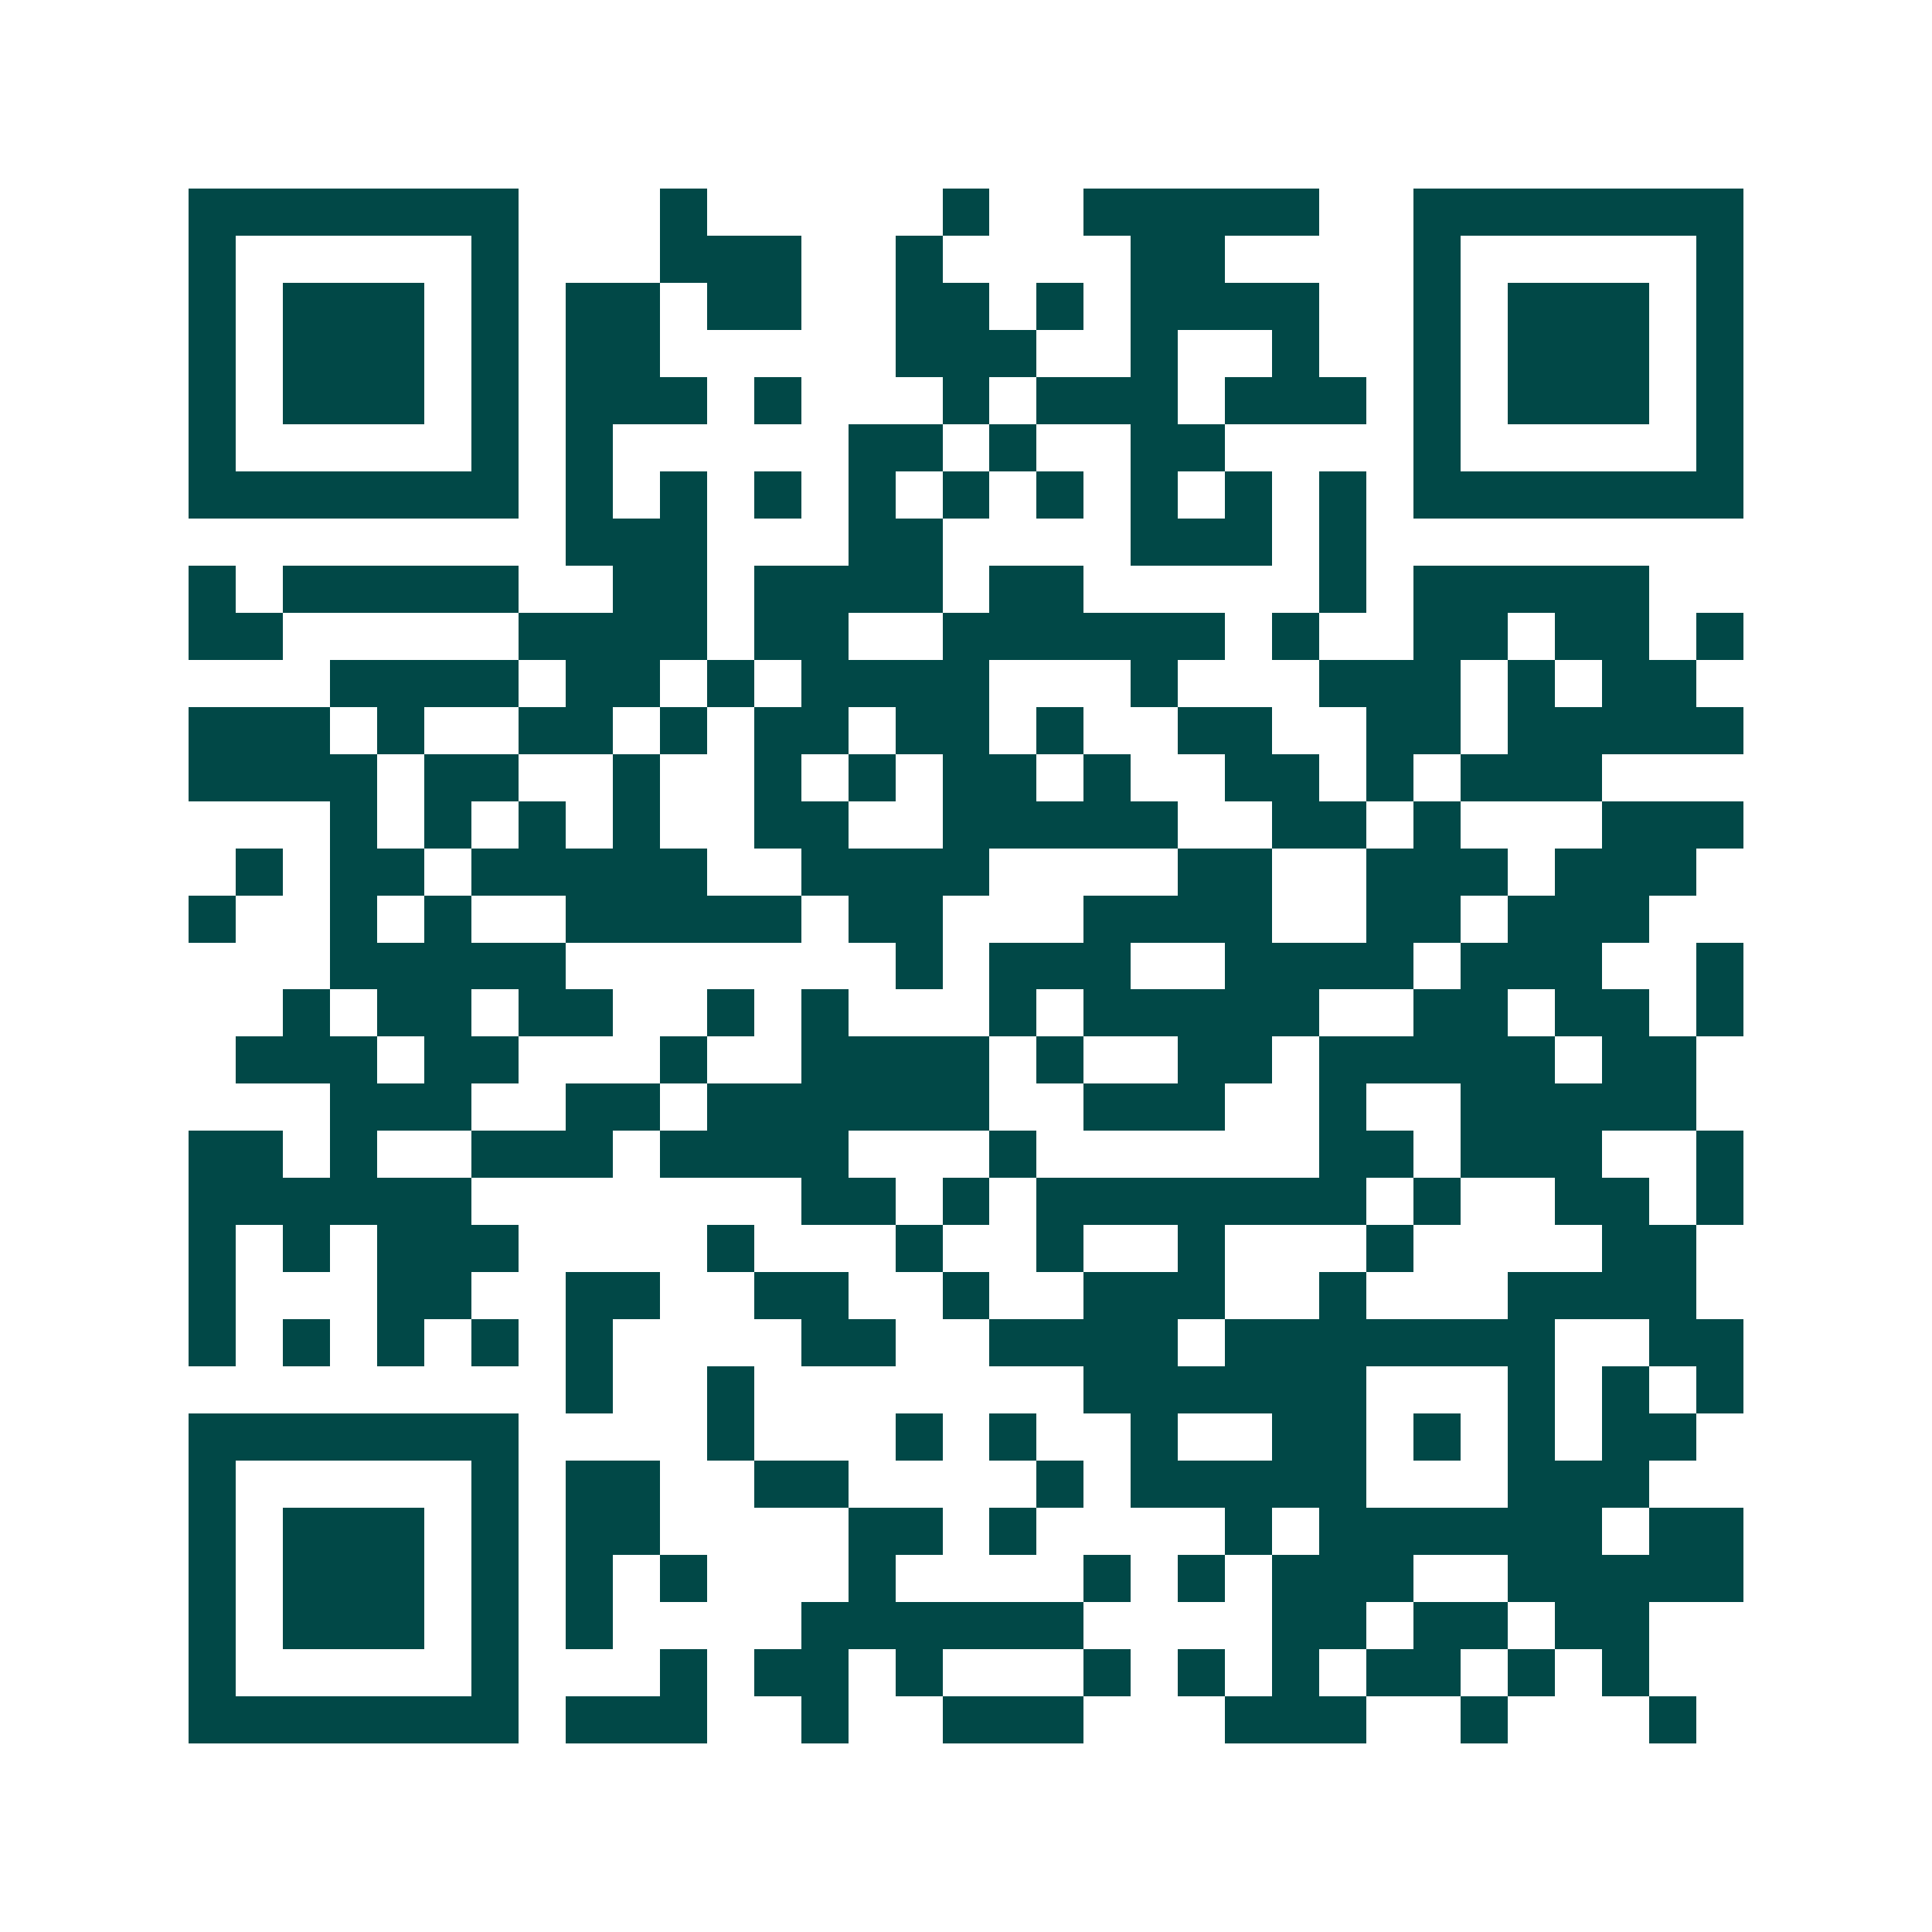 <svg xmlns="http://www.w3.org/2000/svg" width="200" height="200" viewBox="0 0 41 41" shape-rendering="crispEdges"><path fill="#ffffff" d="M0 0h41v41H0z"/><path stroke="#014847" d="M4 4.5h7m3 0h1m5 0h1m2 0h5m2 0h7M4 5.5h1m5 0h1m3 0h3m2 0h1m4 0h2m4 0h1m5 0h1M4 6.5h1m1 0h3m1 0h1m1 0h2m1 0h2m2 0h2m1 0h1m1 0h4m2 0h1m1 0h3m1 0h1M4 7.5h1m1 0h3m1 0h1m1 0h2m5 0h3m2 0h1m2 0h1m2 0h1m1 0h3m1 0h1M4 8.5h1m1 0h3m1 0h1m1 0h3m1 0h1m3 0h1m1 0h3m1 0h3m1 0h1m1 0h3m1 0h1M4 9.5h1m5 0h1m1 0h1m5 0h2m1 0h1m2 0h2m4 0h1m5 0h1M4 10.5h7m1 0h1m1 0h1m1 0h1m1 0h1m1 0h1m1 0h1m1 0h1m1 0h1m1 0h1m1 0h7M12 11.5h3m3 0h2m4 0h3m1 0h1M4 12.5h1m1 0h5m2 0h2m1 0h4m1 0h2m5 0h1m1 0h5M4 13.5h2m5 0h4m1 0h2m2 0h6m1 0h1m2 0h2m1 0h2m1 0h1M7 14.5h4m1 0h2m1 0h1m1 0h4m3 0h1m3 0h3m1 0h1m1 0h2M4 15.5h3m1 0h1m2 0h2m1 0h1m1 0h2m1 0h2m1 0h1m2 0h2m2 0h2m1 0h5M4 16.5h4m1 0h2m2 0h1m2 0h1m1 0h1m1 0h2m1 0h1m2 0h2m1 0h1m1 0h3M7 17.5h1m1 0h1m1 0h1m1 0h1m2 0h2m2 0h5m2 0h2m1 0h1m3 0h3M5 18.5h1m1 0h2m1 0h5m2 0h4m4 0h2m2 0h3m1 0h3M4 19.5h1m2 0h1m1 0h1m2 0h5m1 0h2m3 0h4m2 0h2m1 0h3M7 20.5h5m7 0h1m1 0h3m2 0h4m1 0h3m2 0h1M6 21.5h1m1 0h2m1 0h2m2 0h1m1 0h1m3 0h1m1 0h5m2 0h2m1 0h2m1 0h1M5 22.5h3m1 0h2m3 0h1m2 0h4m1 0h1m2 0h2m1 0h5m1 0h2M7 23.5h3m2 0h2m1 0h6m2 0h3m2 0h1m2 0h5M4 24.5h2m1 0h1m2 0h3m1 0h4m3 0h1m6 0h2m1 0h3m2 0h1M4 25.5h6m7 0h2m1 0h1m1 0h7m1 0h1m2 0h2m1 0h1M4 26.5h1m1 0h1m1 0h3m4 0h1m3 0h1m2 0h1m2 0h1m3 0h1m4 0h2M4 27.5h1m3 0h2m2 0h2m2 0h2m2 0h1m2 0h3m2 0h1m3 0h4M4 28.5h1m1 0h1m1 0h1m1 0h1m1 0h1m4 0h2m2 0h4m1 0h7m2 0h2M12 29.5h1m2 0h1m7 0h6m3 0h1m1 0h1m1 0h1M4 30.5h7m4 0h1m3 0h1m1 0h1m2 0h1m2 0h2m1 0h1m1 0h1m1 0h2M4 31.5h1m5 0h1m1 0h2m2 0h2m4 0h1m1 0h5m3 0h3M4 32.5h1m1 0h3m1 0h1m1 0h2m4 0h2m1 0h1m4 0h1m1 0h6m1 0h2M4 33.5h1m1 0h3m1 0h1m1 0h1m1 0h1m3 0h1m4 0h1m1 0h1m1 0h3m2 0h5M4 34.5h1m1 0h3m1 0h1m1 0h1m4 0h6m4 0h2m1 0h2m1 0h2M4 35.5h1m5 0h1m3 0h1m1 0h2m1 0h1m3 0h1m1 0h1m1 0h1m1 0h2m1 0h1m1 0h1M4 36.5h7m1 0h3m2 0h1m2 0h3m3 0h3m2 0h1m3 0h1"/></svg>

